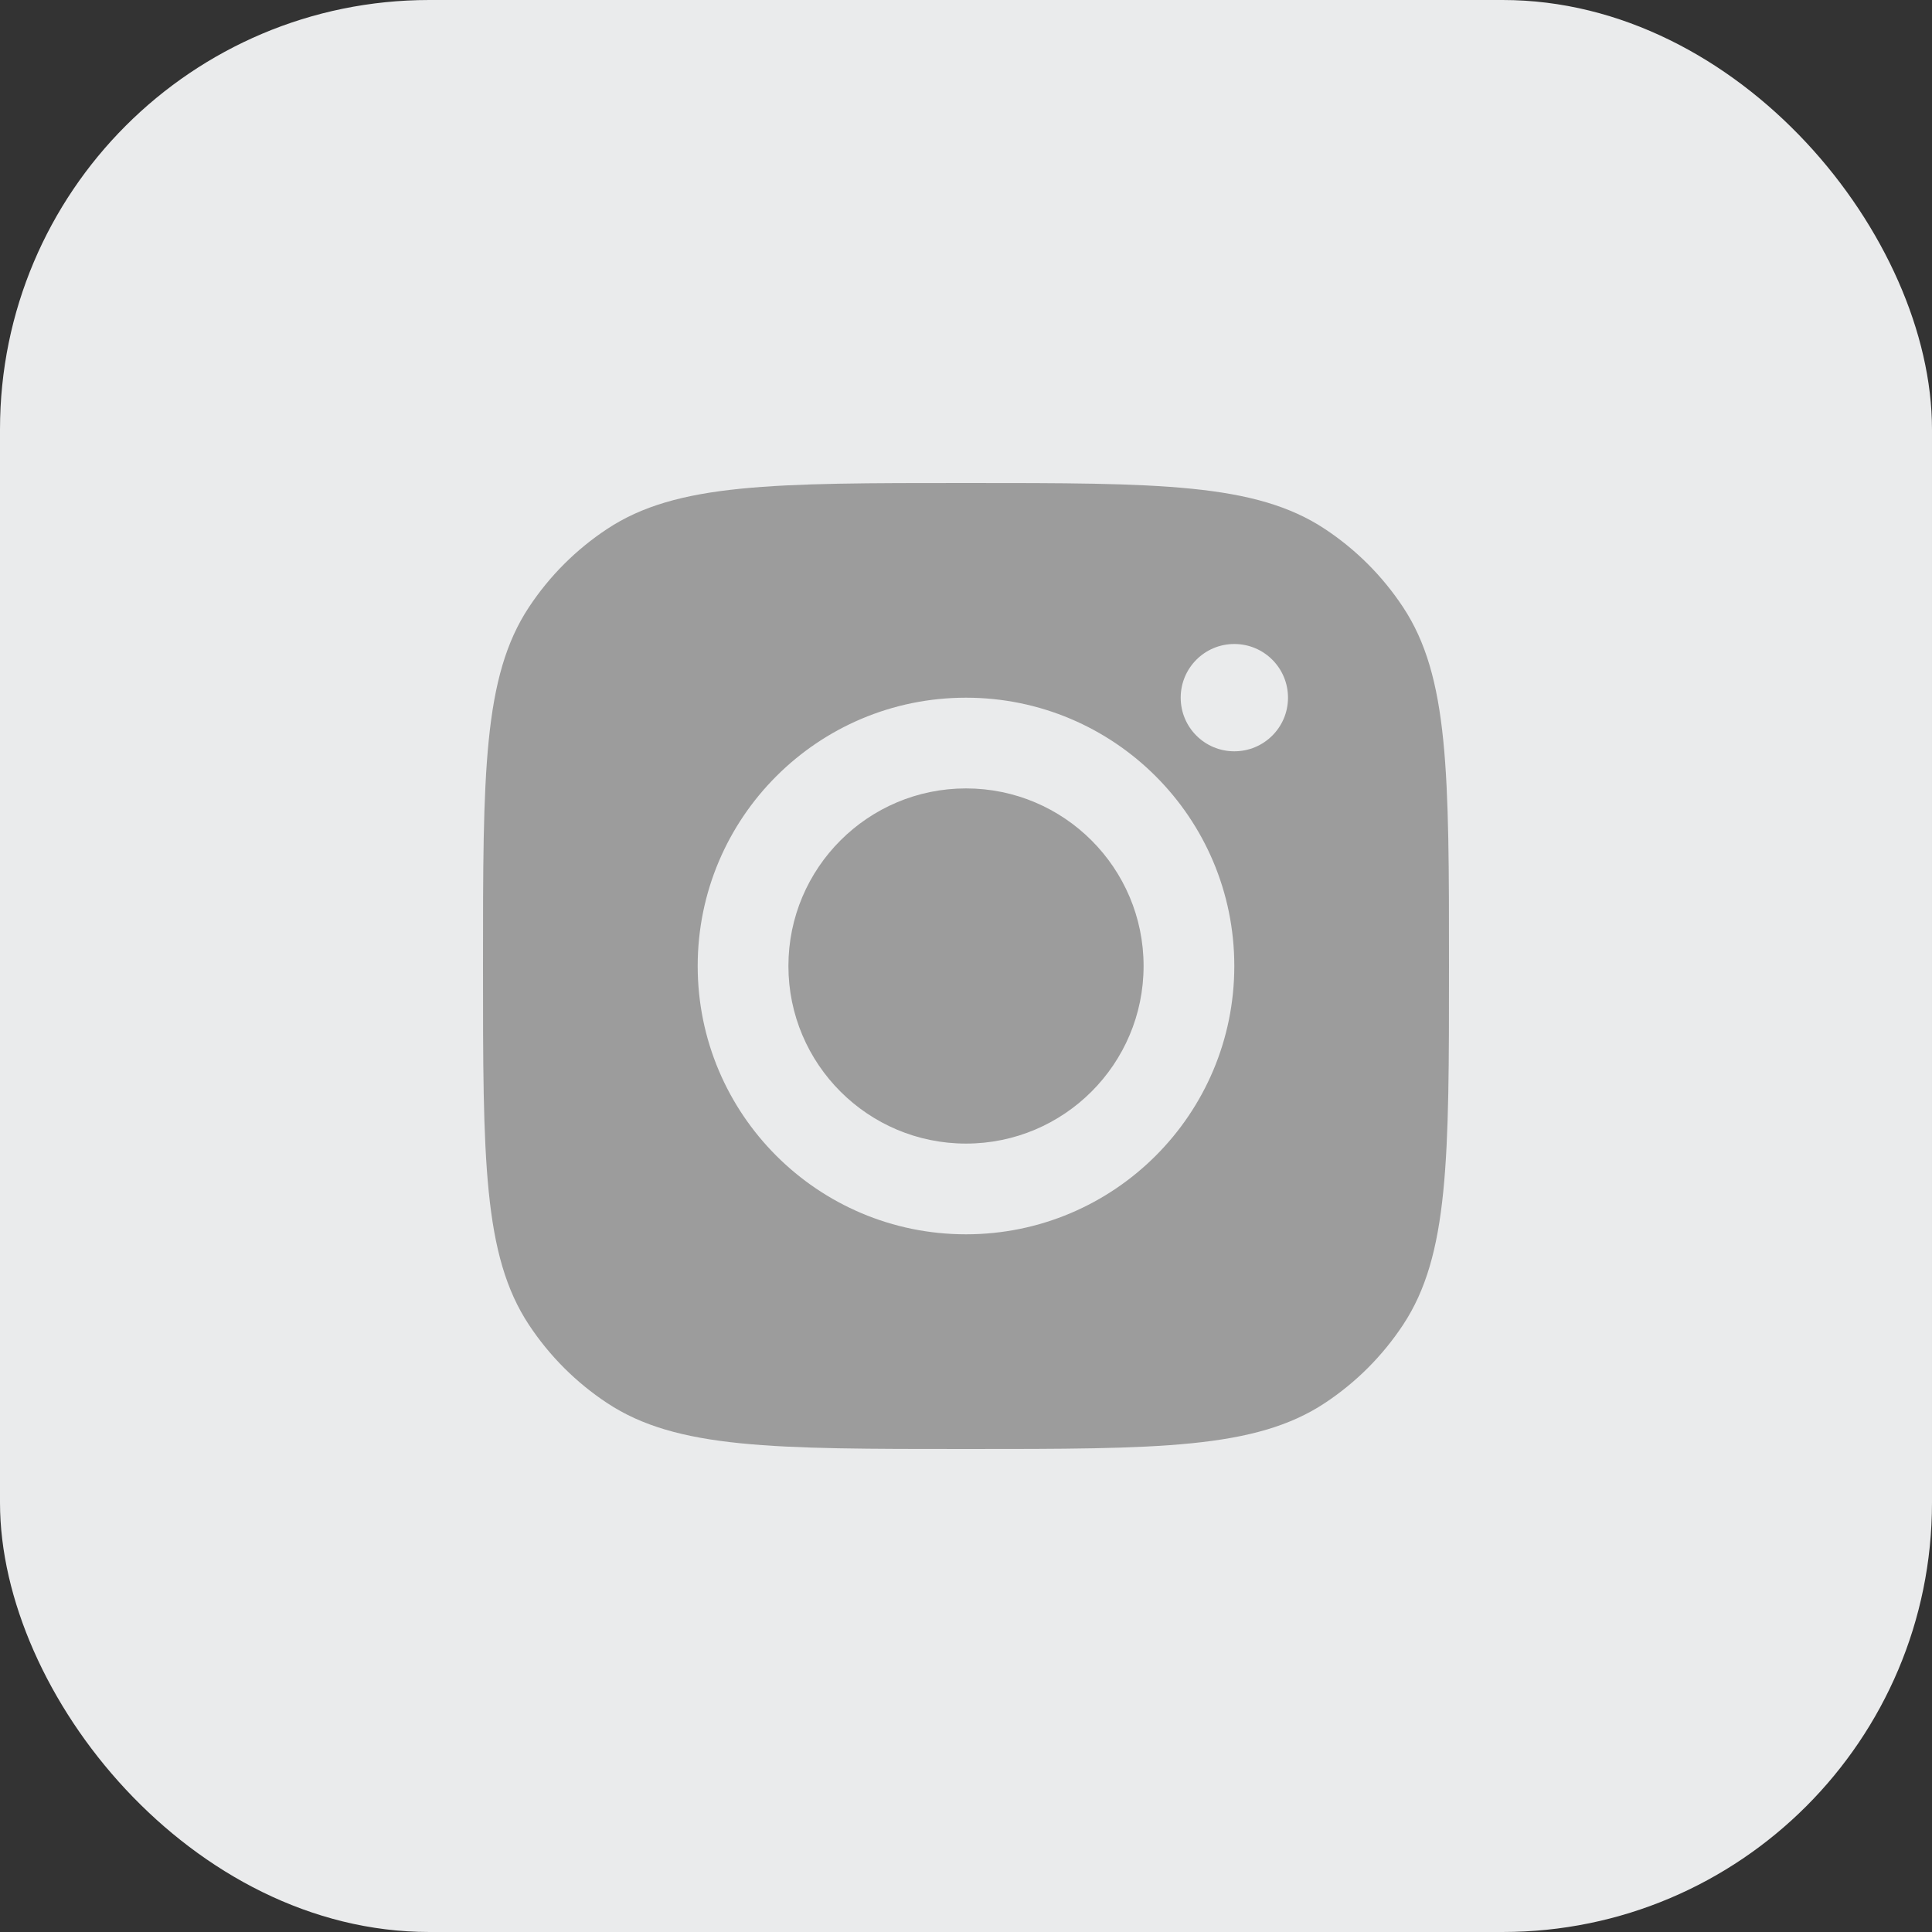 <svg width="24" height="24" viewBox="0 0 24 24" fill="none" xmlns="http://www.w3.org/2000/svg">
<rect x="0" y="0" width="24" height="24" fill="#333333" stroke="none"/>
<g id="Instagram">
<rect id="bg" width="24" height="24" rx="5.333" fill="#EAEBEC"/>
<path id="Instagram_2" fill-rule="evenodd" clip-rule="evenodd" d="M6 12C6 9.603 6 8.405 6.571 7.542C6.826 7.156 7.156 6.826 7.542 6.571C8.405 6 9.603 6 12 6C14.397 6 15.595 6 16.458 6.571C16.844 6.826 17.174 7.156 17.429 7.542C18 8.405 18 9.603 18 12C18 14.397 18 15.595 17.429 16.458C17.174 16.844 16.844 17.174 16.458 17.429C15.595 18 14.397 18 12 18C9.603 18 8.405 18 7.542 17.429C7.156 17.174 6.826 16.844 6.571 16.458C6 15.595 6 14.397 6 12ZM15.333 12C15.333 13.841 13.841 15.333 12 15.333C10.159 15.333 8.667 13.841 8.667 12C8.667 10.159 10.159 8.667 12 8.667C13.841 8.667 15.333 10.159 15.333 12ZM12 14.206C13.218 14.206 14.206 13.218 14.206 12C14.206 10.782 13.218 9.794 12 9.794C10.782 9.794 9.794 10.782 9.794 12C9.794 13.218 10.782 14.206 12 14.206ZM15.333 9.333C15.702 9.333 16 9.035 16 8.667C16 8.298 15.702 8 15.333 8C14.965 8 14.667 8.298 14.667 8.667C14.667 9.035 14.965 9.333 15.333 9.333Z" fill="#9C9C9C"/>
</g>
</svg>
